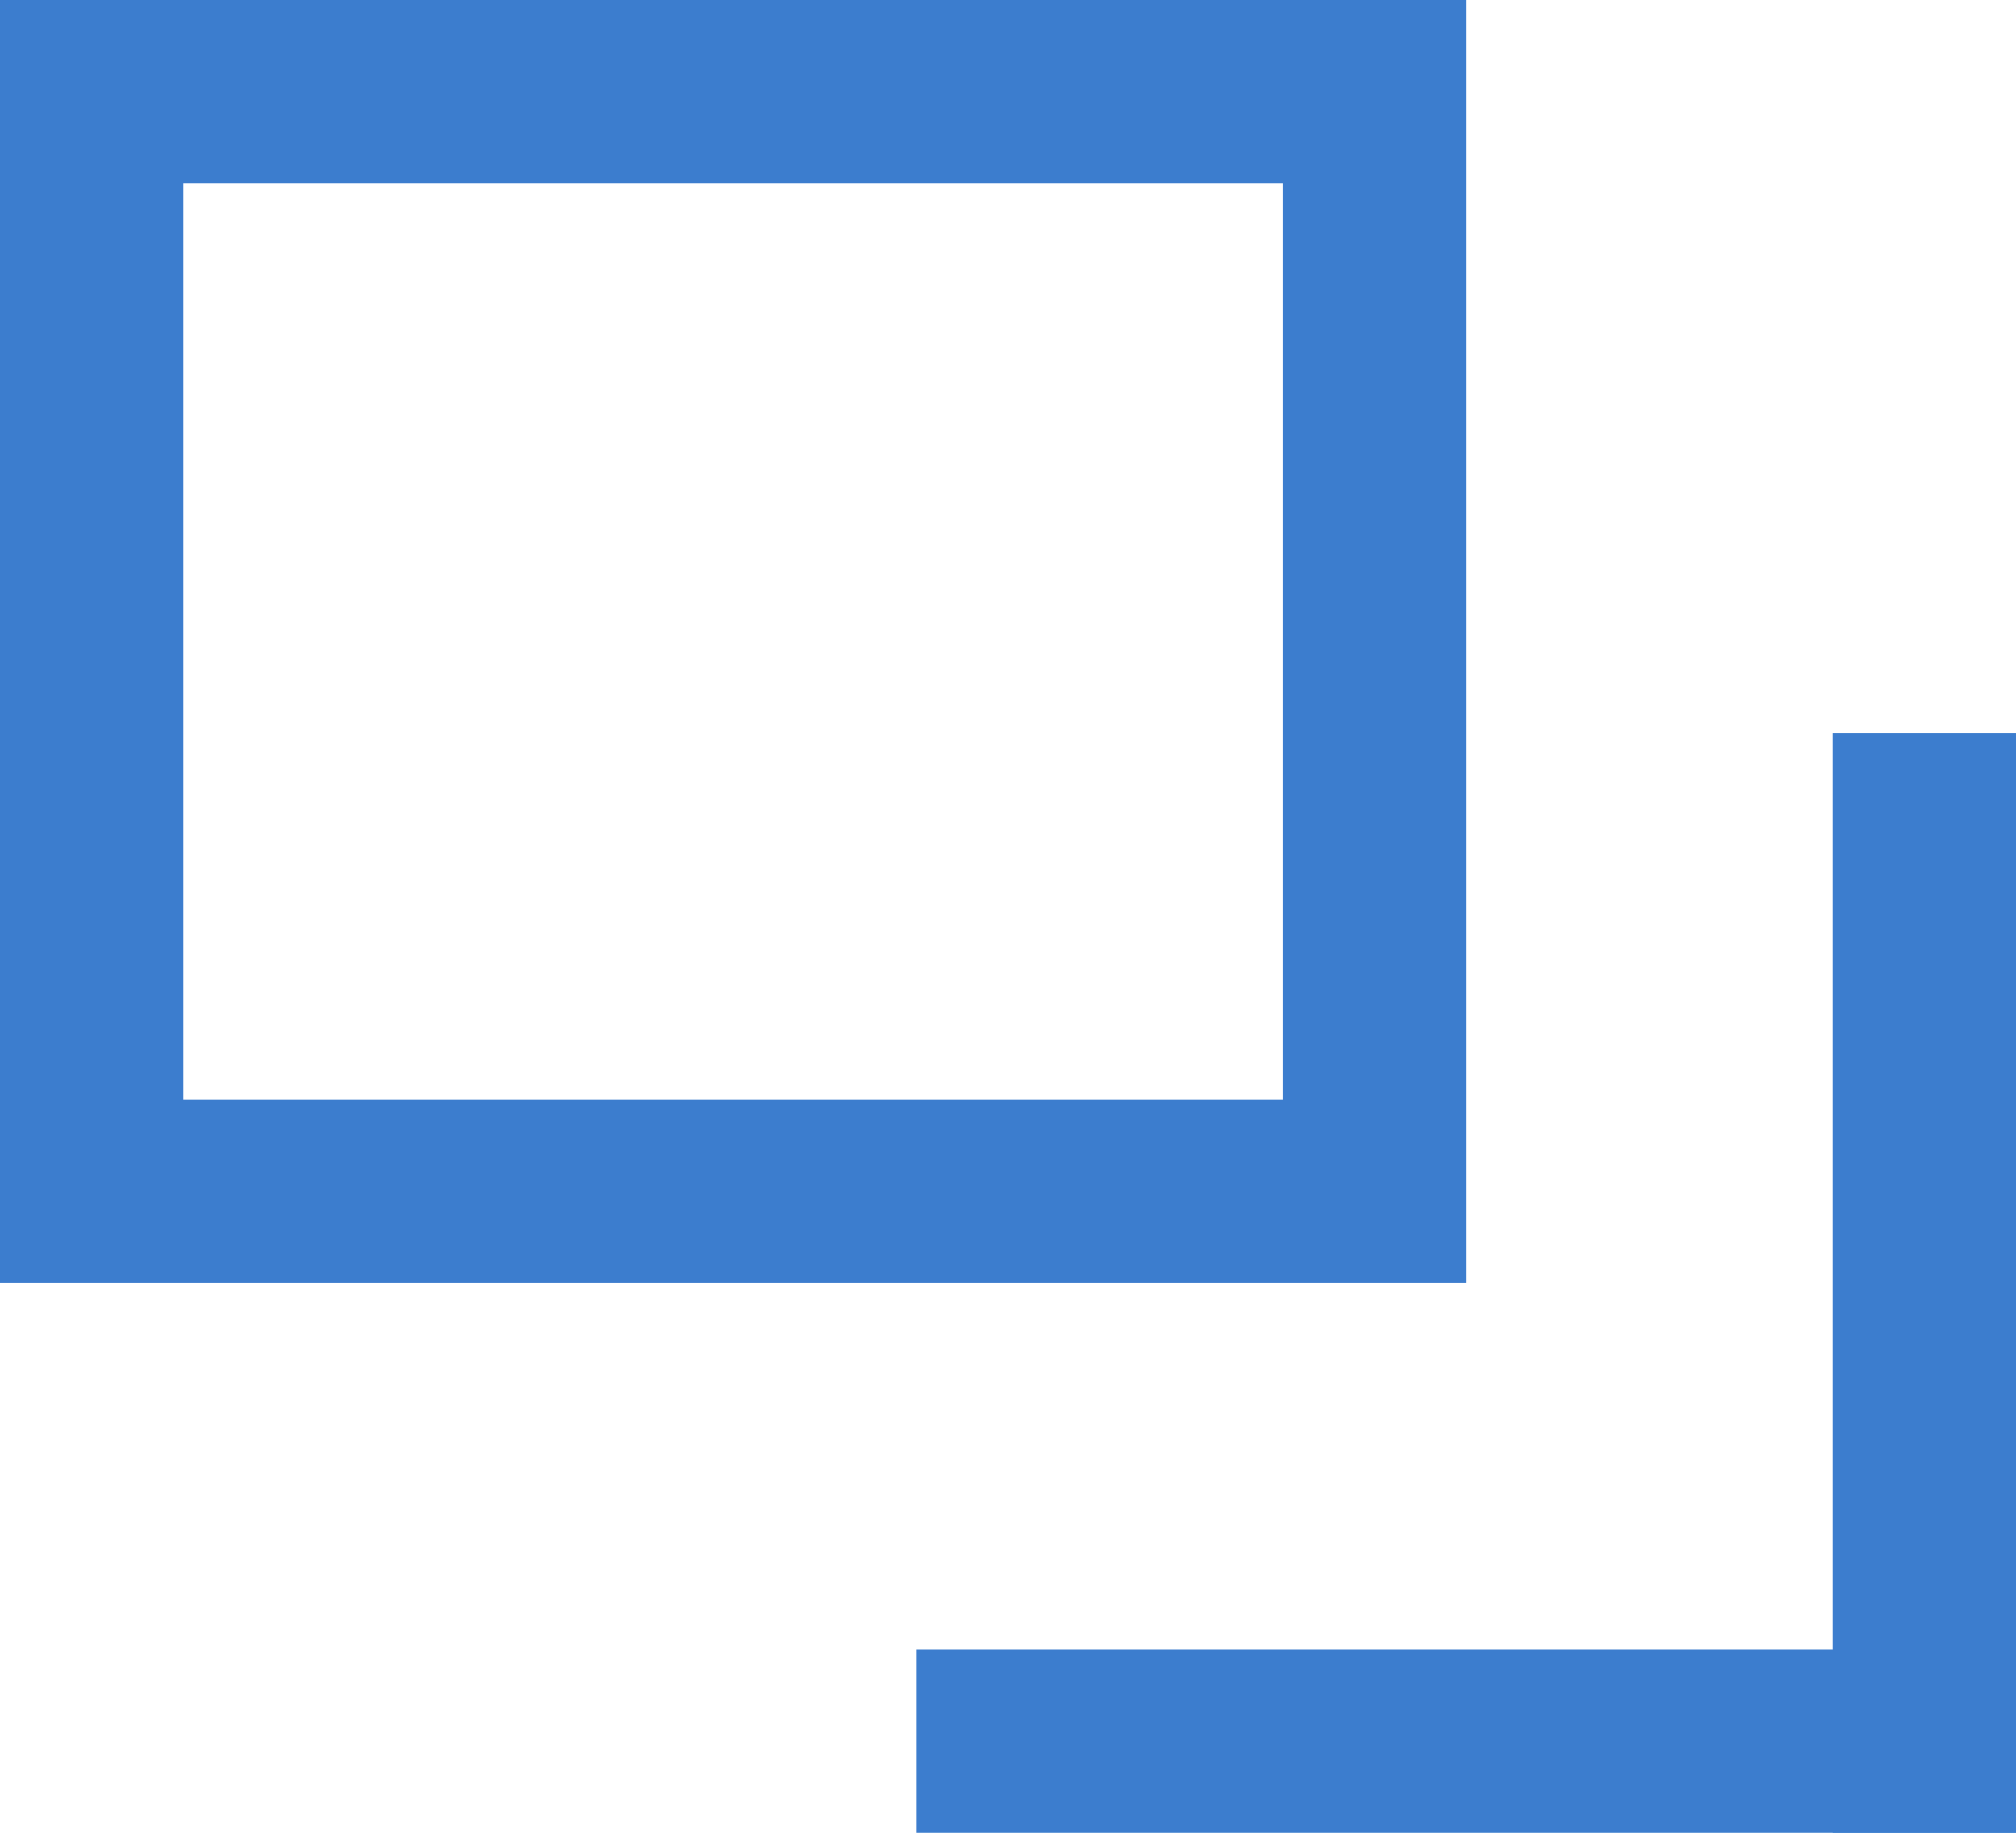 <?xml version="1.0" encoding="UTF-8"?>
<svg id="_レイヤー_2" data-name="レイヤー_2" xmlns="http://www.w3.org/2000/svg" viewBox="0 0 11 10">
  <defs>
    <style>
      .cls-1 {
        fill: #3c7dce;
      }
    </style>
  </defs>
  <g id="PC">
    <g id="sidemenu">
      <g>
        <path class="cls-1" d="M7,1v5H1V1h6M8,0H0v7h8V0h0Z"/>
        <rect class="cls-1" x="5" y="9" width="6" height="1"/>
        <rect class="cls-1" x="7.5" y="6.5" width="6" height="1" transform="translate(3.5 17.5) rotate(-90)"/>
      </g>
    </g>
  </g>
</svg>